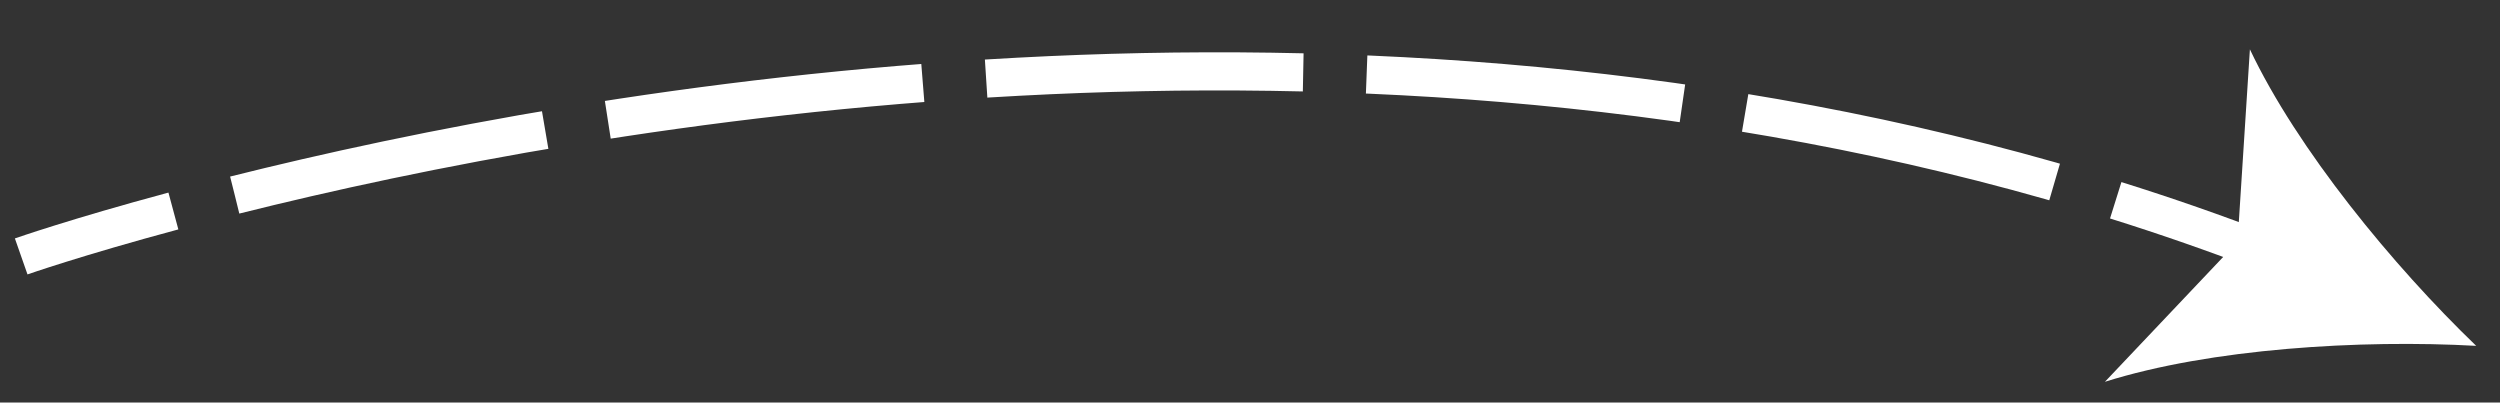 <?xml version="1.0" encoding="iso-8859-1"?>
<svg version="1.1" id="Layer_1" xmlns="http://www.w3.org/2000/svg" xmlns:xlink="http://www.w3.org/1999/xlink" x="0px" y="0px"
	 viewBox="0 0 118 19" xml:space="preserve">
<rect x="0" y="0" width="118" height="19" fill="#333333" stroke="none"/>
<g>
	<g>
		<path style="fill:none;stroke:#FFFFFF;stroke-width:1.8;stroke-linejoin:round;" d="M1,12.103c0,0,2.601-0.911,7.184-2.144"/>
		<path style="fill:none;stroke:#FFFFFF;stroke-width:1.8;stroke-linejoin:round;stroke-dasharray:14.974,2.995;" d="M11.08,9.207
			C28.01,4.963,63.72-1.381,98.423,9.012"/>
		<path style="fill:none;stroke:#FFFFFF;stroke-width:1.8;stroke-linejoin:round;" d="M99.862,9.453
			c2.369,0.742,4.731,1.563,7.082,2.47"/>
		<g>
			<path style="fill:#FFFFFF;" d="M116.876,16.324c-5.444-0.305-12.551,0.127-17.524,1.697l6.26-6.609l0.583-9.083
				C108.428,7.043,112.948,12.544,116.876,16.324z"/>
		</g>
	</g>
</g>
</svg>
